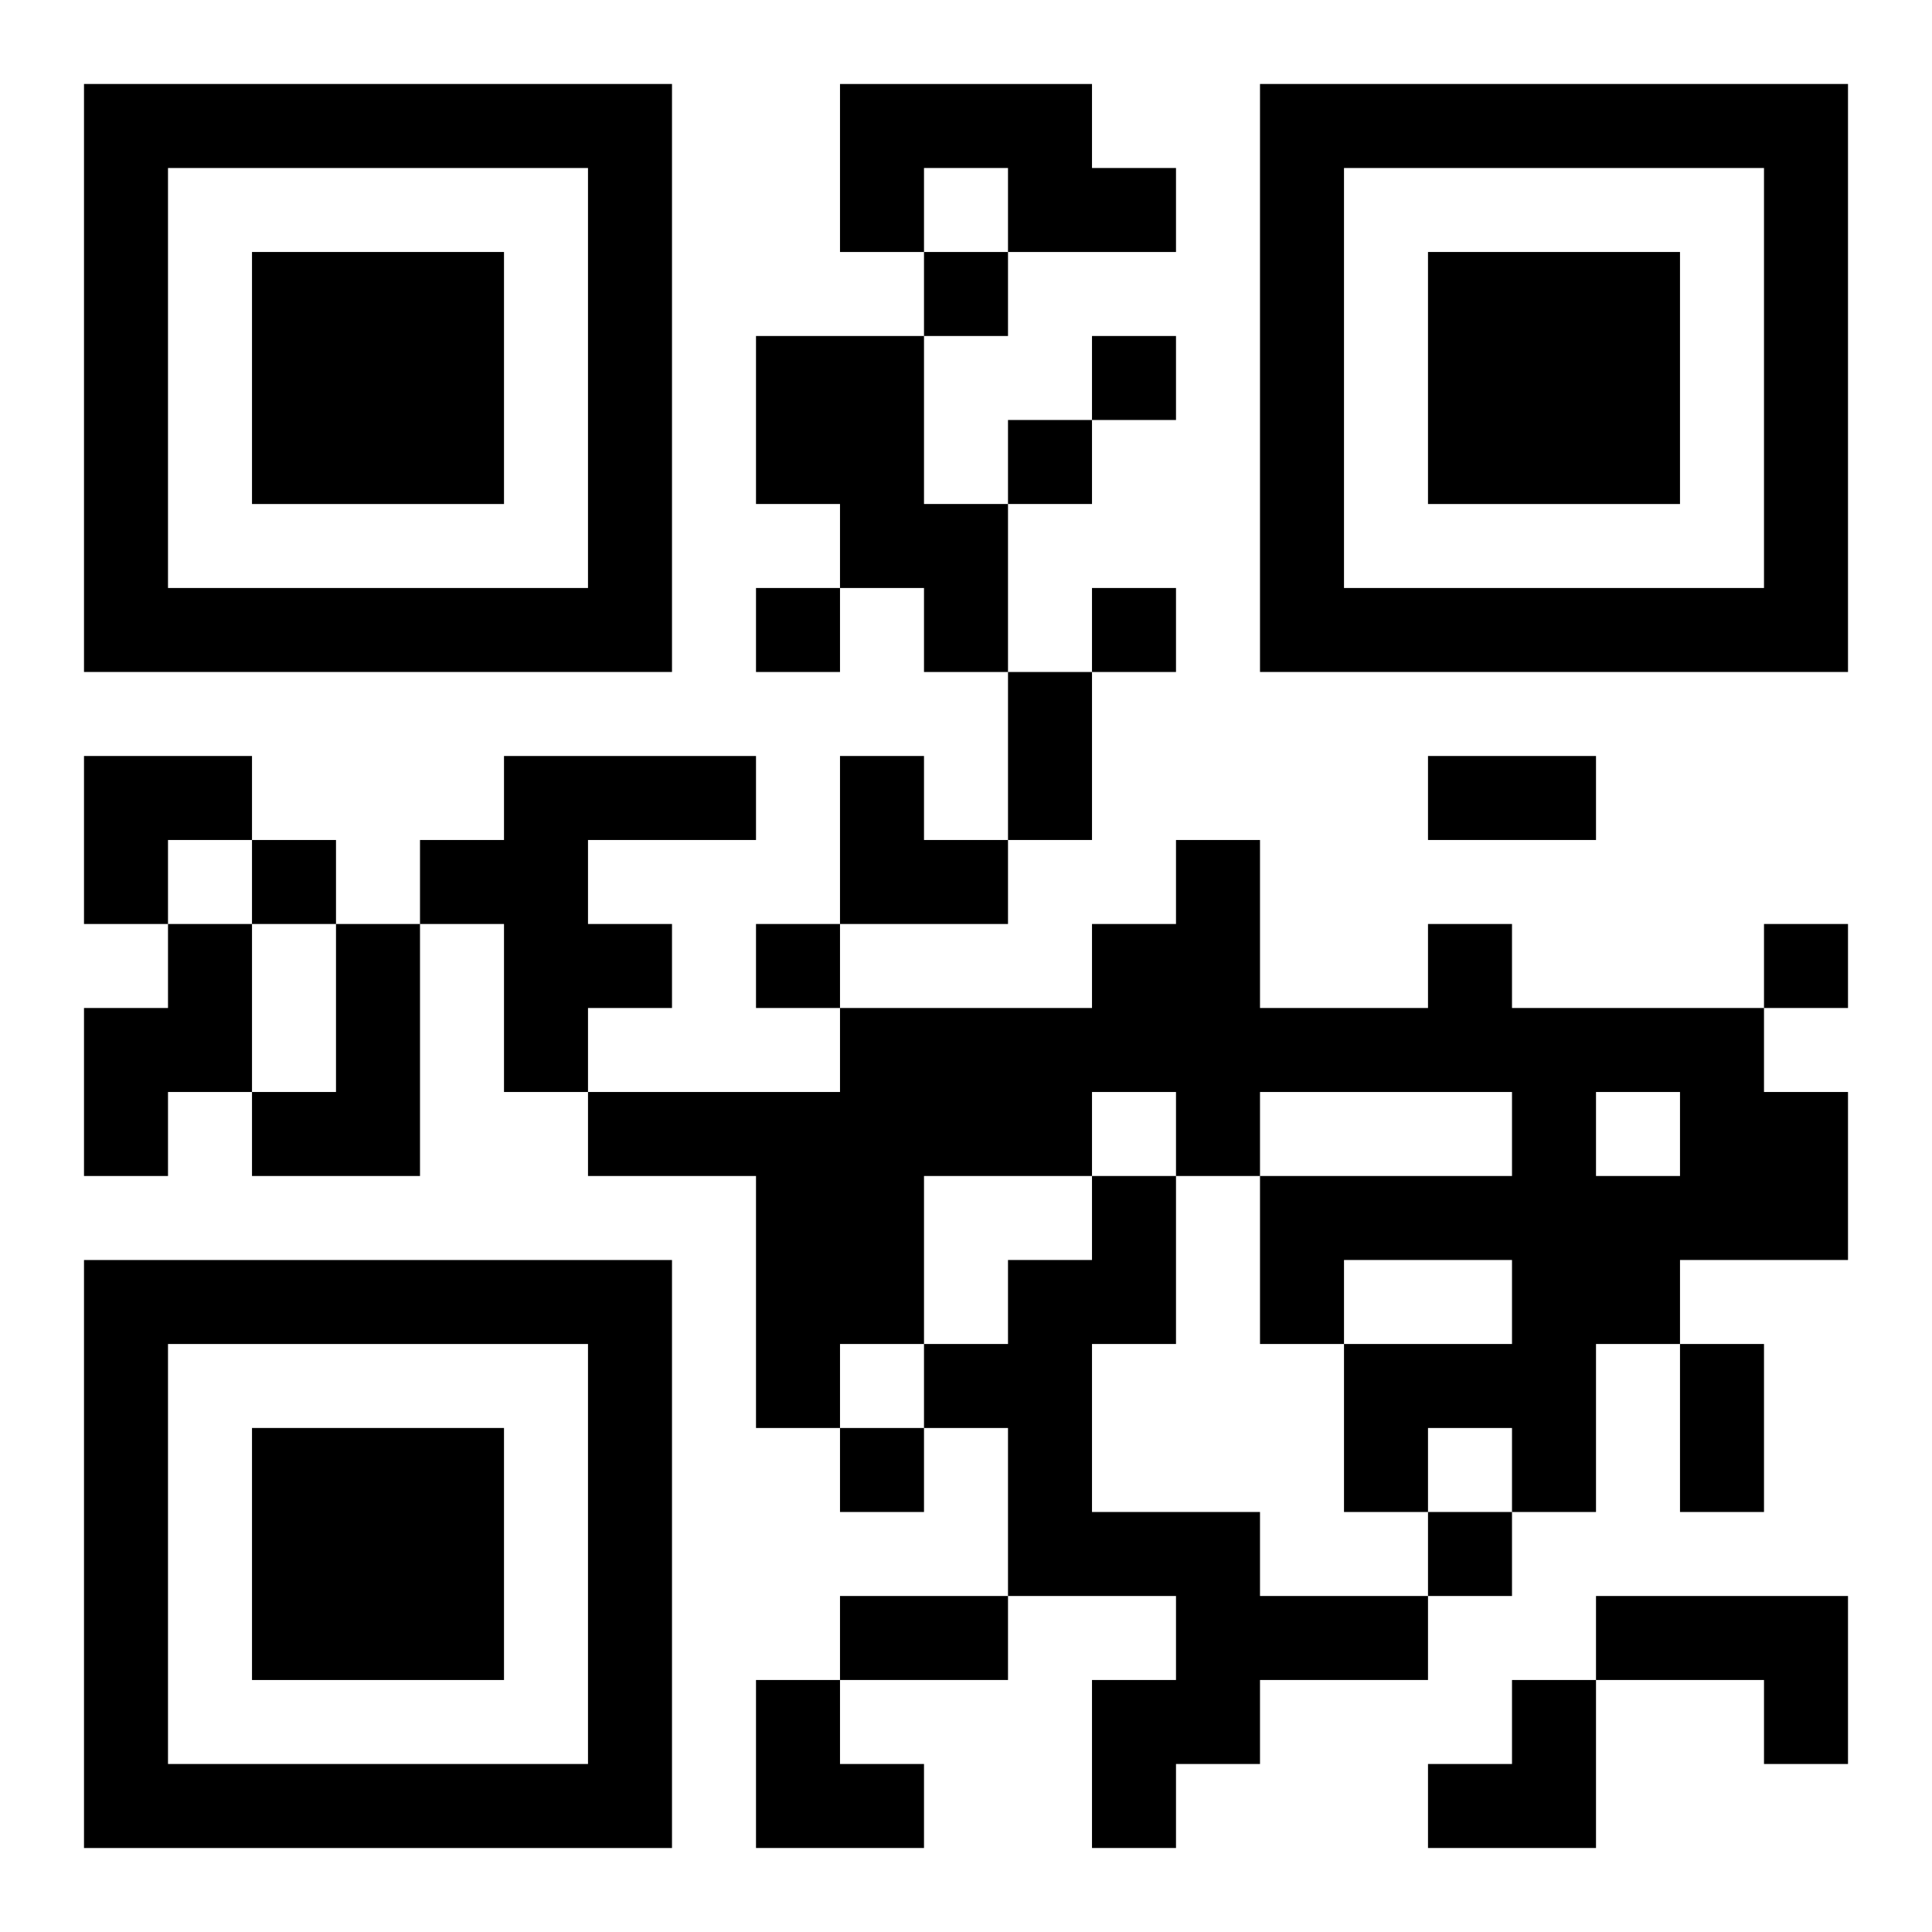 <?xml version="1.0" encoding="UTF-8"?>
<svg width="250" height="250" baseProfile="full" version="1.1" viewBox="-1 -1 23 23" xmlns="http://www.w3.org/2000/svg" xmlns:xlink="http://www.w3.org/1999/xlink"><symbol id="a"><path d="m0 7v7h7v-7h-7zm1 1h5v5h-5v-5zm1 1v3h3v-3h-3z"/></symbol><use y="-7" xlink:href="#a"/><use y="7" xlink:href="#a"/><use x="14" y="-7" xlink:href="#a"/><path d="m9 0h3v1h1v1h-2v-1h-1v1h-1v-2m-1 3h2v2h1v2h-1v-1h-1v-1h-1v-2m-3 5h3v1h-2v1h1v1h-1v1h-1v-2h-1v-1h1v-1m-4 2h1v2h-1v1h-1v-2h1v-1m2 0h1v3h-2v-1h1v-2m13 0h1v1h3v1h1v2h-2v1h-1v2h-1v-1h-1v1h-1v-2h2v-1h-2v1h-1v-2h3v-1h-3v1h-1v-1h-1v1h-2v2h-1v1h-1v-3h-2v-1h3v-1h3v-1h1v-1h1v2h2v-1m2 2v1h1v-1h-1m-6 1h1v2h-1v2h2v1h2v1h-2v1h-1v1h-1v-2h1v-1h-2v-2h-1v-1h1v-1h1v-1m6 5h3v2h-1v-1h-2v-1m-8-16v1h1v-1h-1m2 1v1h1v-1h-1m-1 1v1h1v-1h-1m-3 2v1h1v-1h-1m4 0v1h1v-1h-1m-10 3v1h1v-1h-1m6 1v1h1v-1h-1m12 0v1h1v-1h-1m-11 6v1h1v-1h-1m7 1v1h1v-1h-1m-5-10h1v2h-1v-2m5 1h2v1h-2v-1m3 7h1v2h-1v-2m-10 3h2v1h-2v-1m-9-10h2v1h-1v1h-1zm9 0h1v1h1v1h-2zm-1 11h1v1h1v1h-2zm8 0m1 0h1v2h-2v-1h1z"/></svg>
